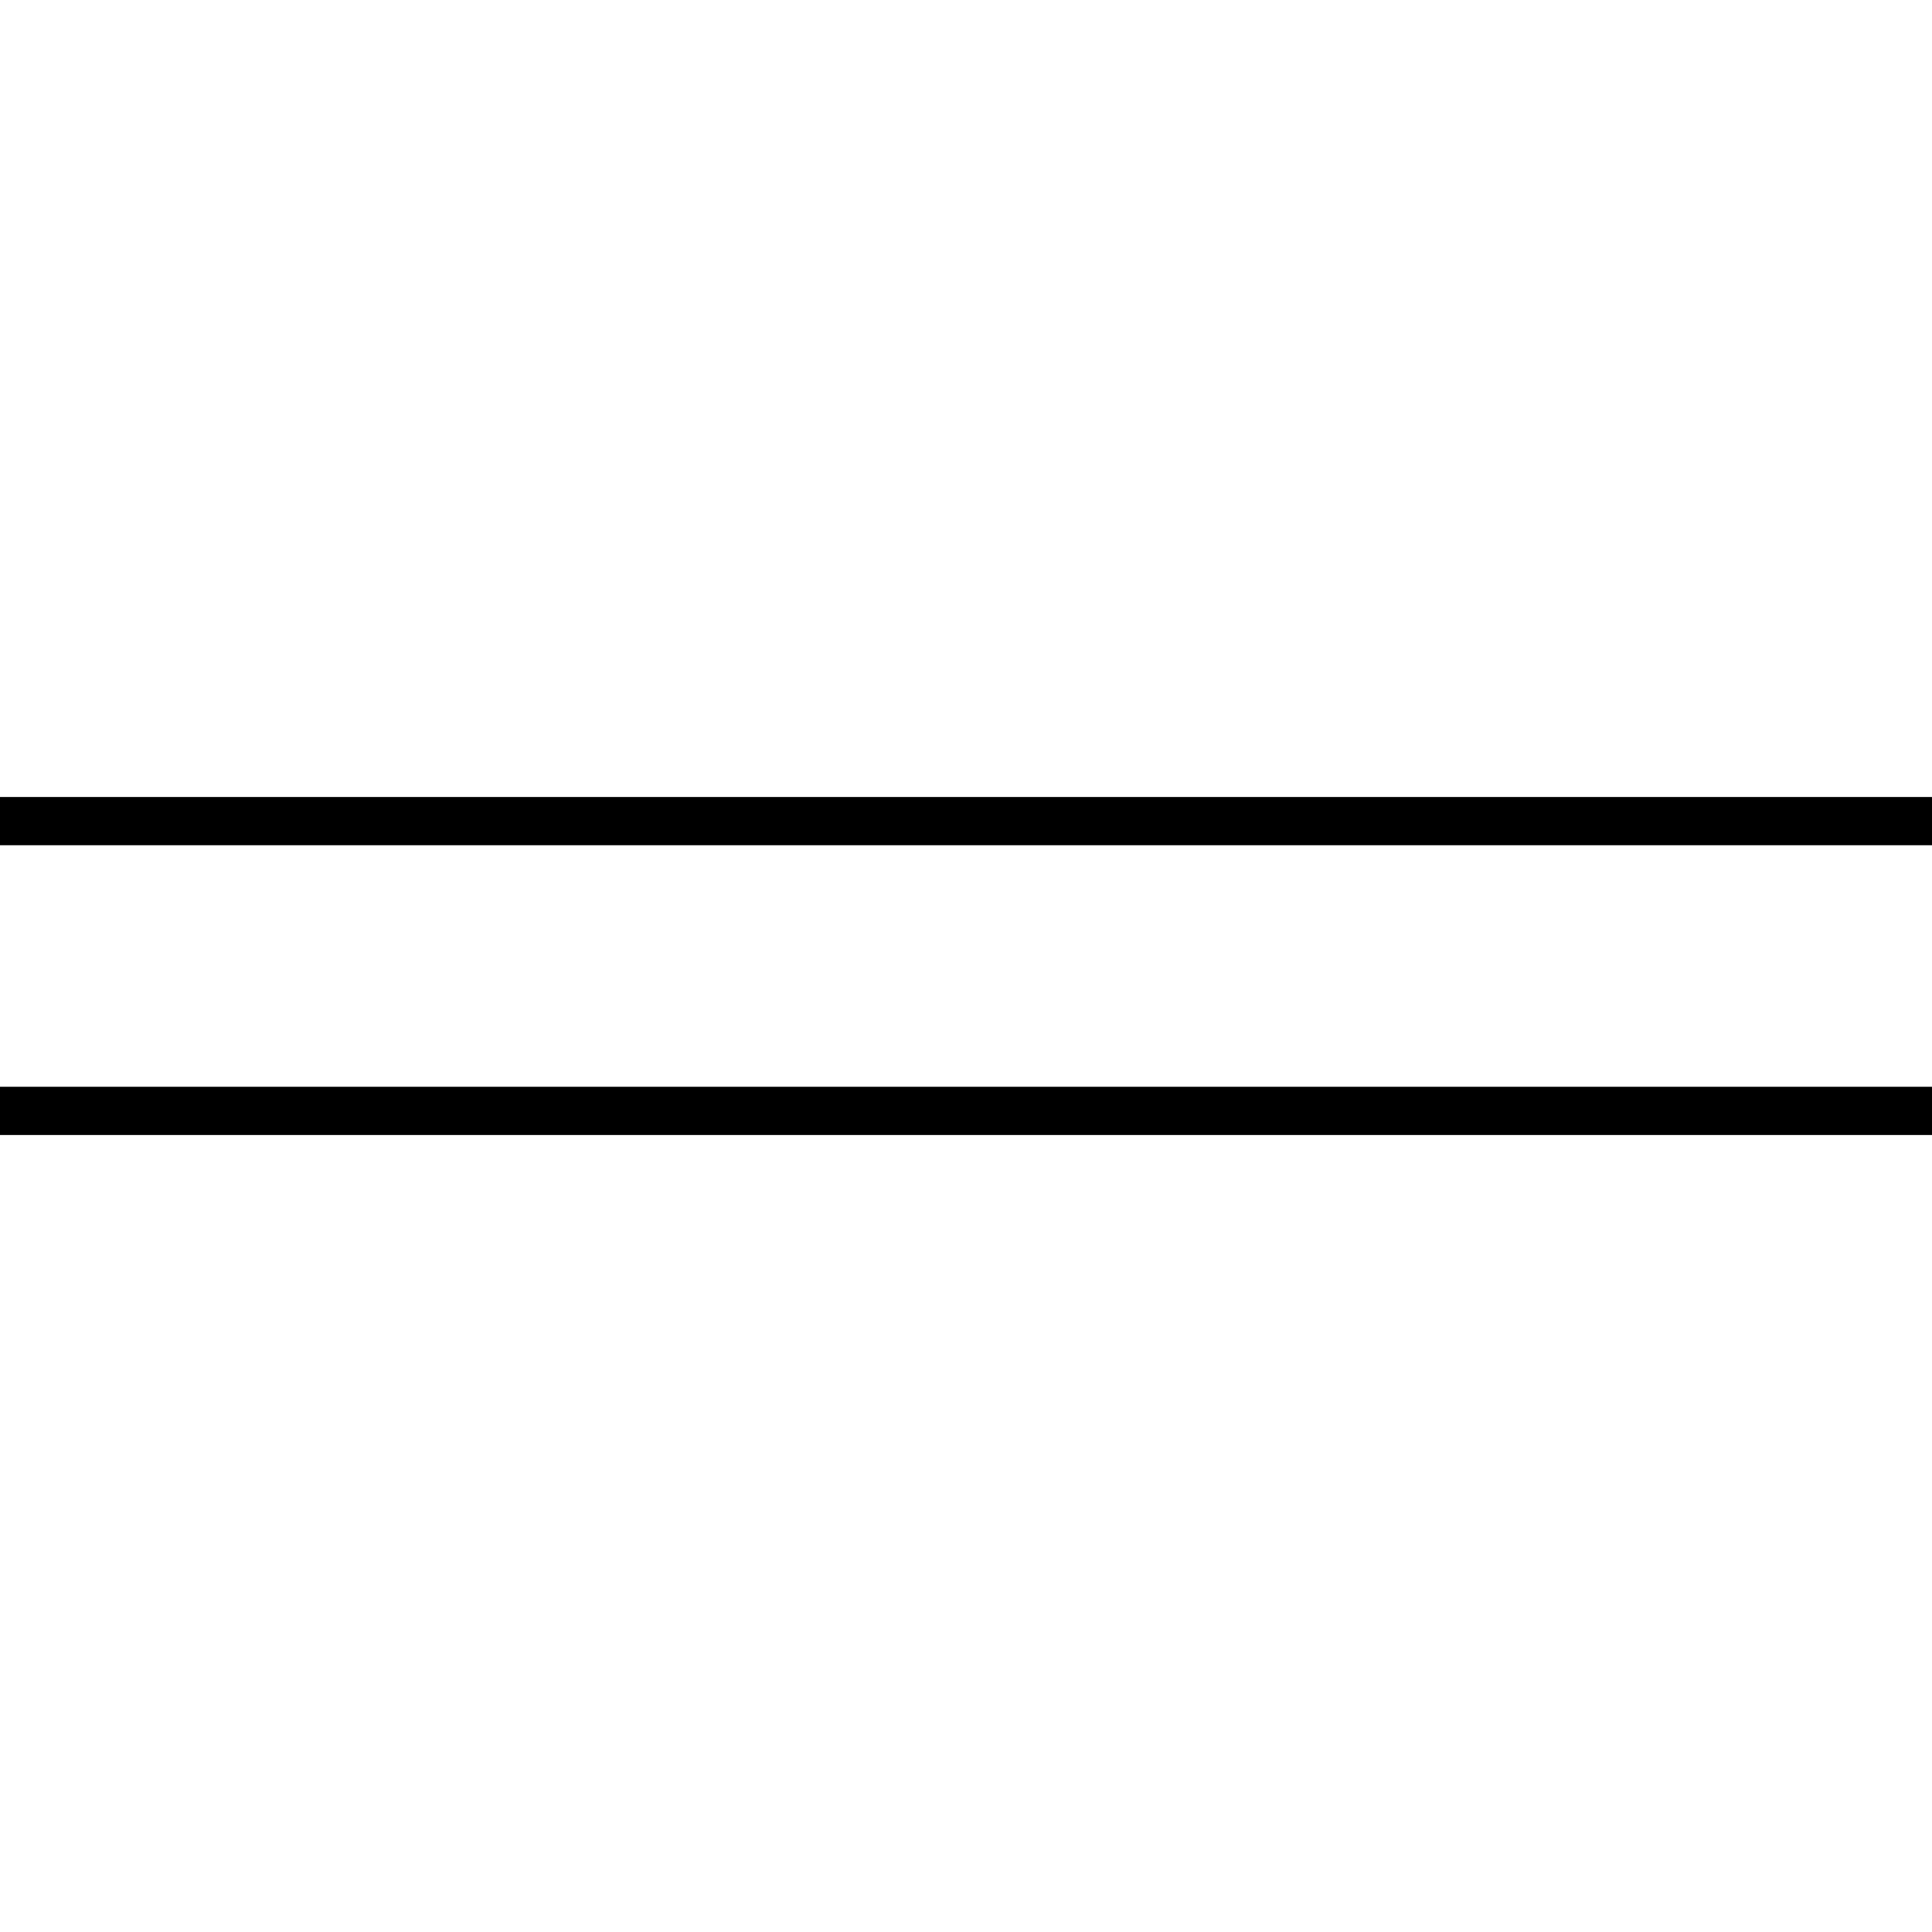 <?xml version="1.0" encoding="UTF-8"?> <svg xmlns="http://www.w3.org/2000/svg" width="40" height="40" viewBox="0 0 40 40" fill="none"><path d="M0 17H40" stroke="black"></path><path d="M0 23H40" stroke="black"></path></svg> 
